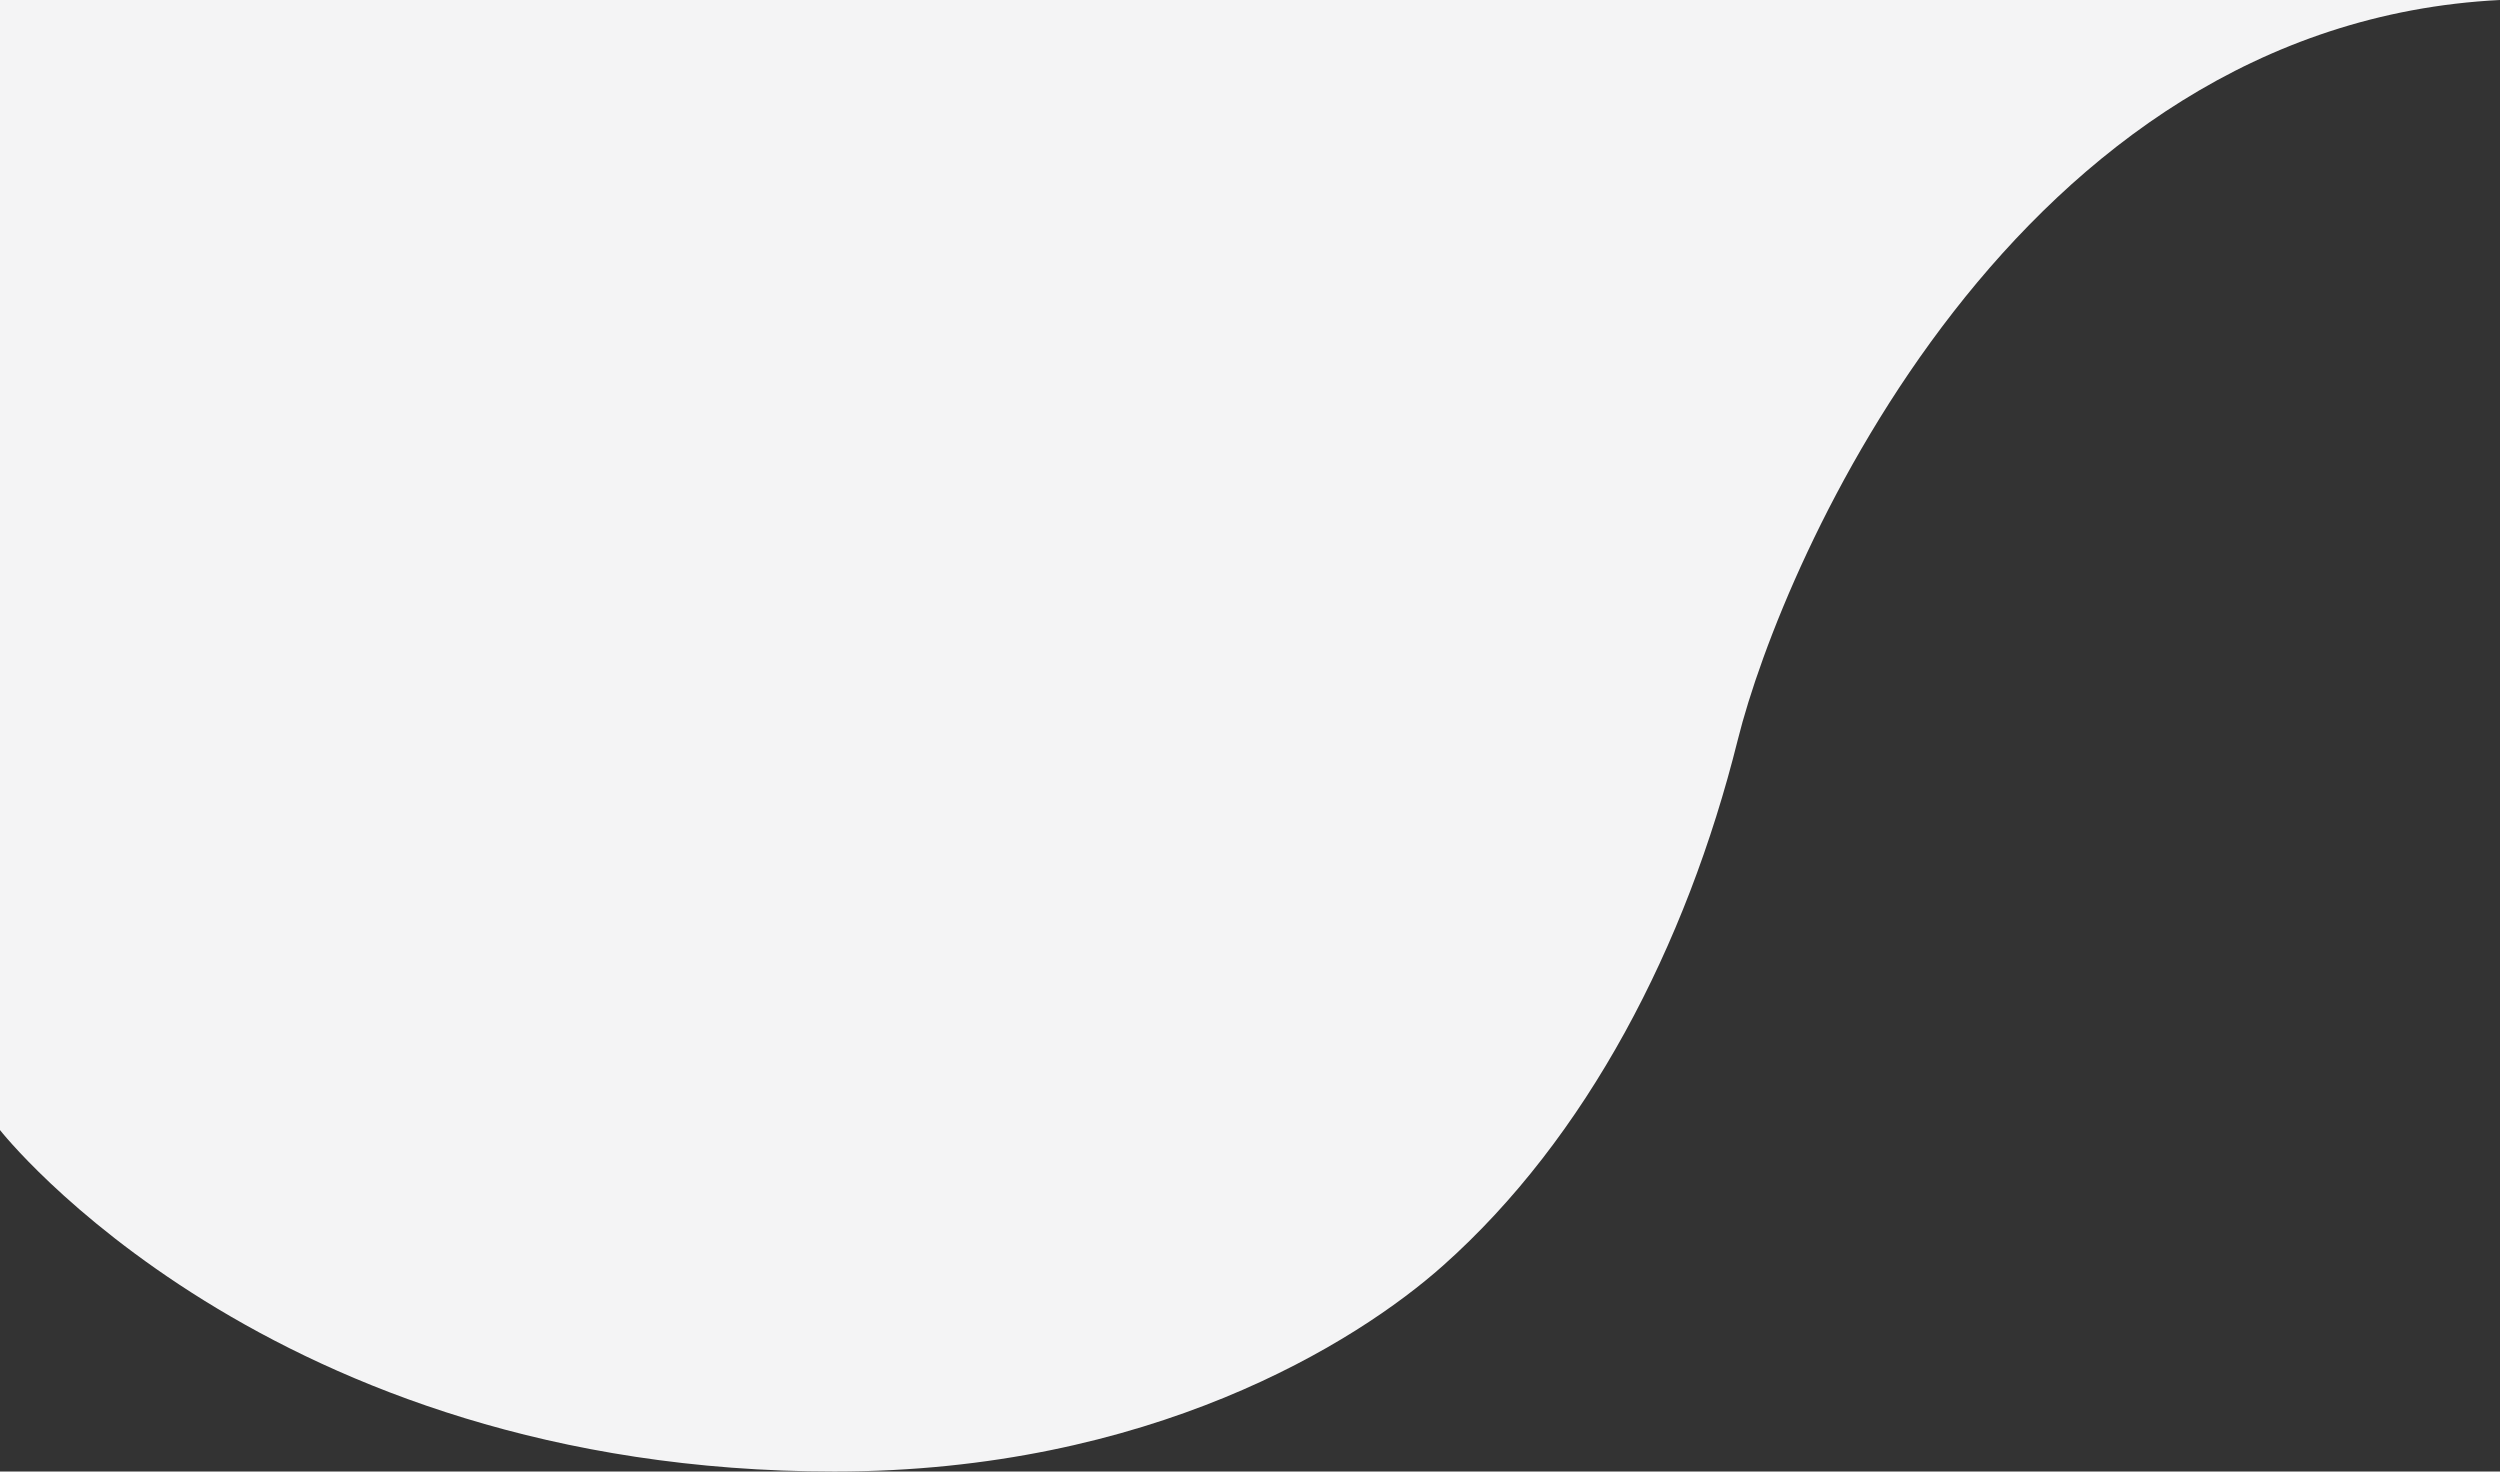 <svg width="316" height="186" viewBox="0 0 316 186" fill="none" xmlns="http://www.w3.org/2000/svg">
<rect x="0" y="0" width="316" height="186" fill="#333333" stroke="none"/>
<path d="M0 142.84C0 142.84 33.793 186 105.468 186C145.311 186 171.399 169.774 182.404 159.97C200.506 143.867 213.145 119.646 219.656 93.514C225.288 70.906 254.575 3.083 316 0H0V142.84Z" fill="#F4F4F5"/>
</svg>
